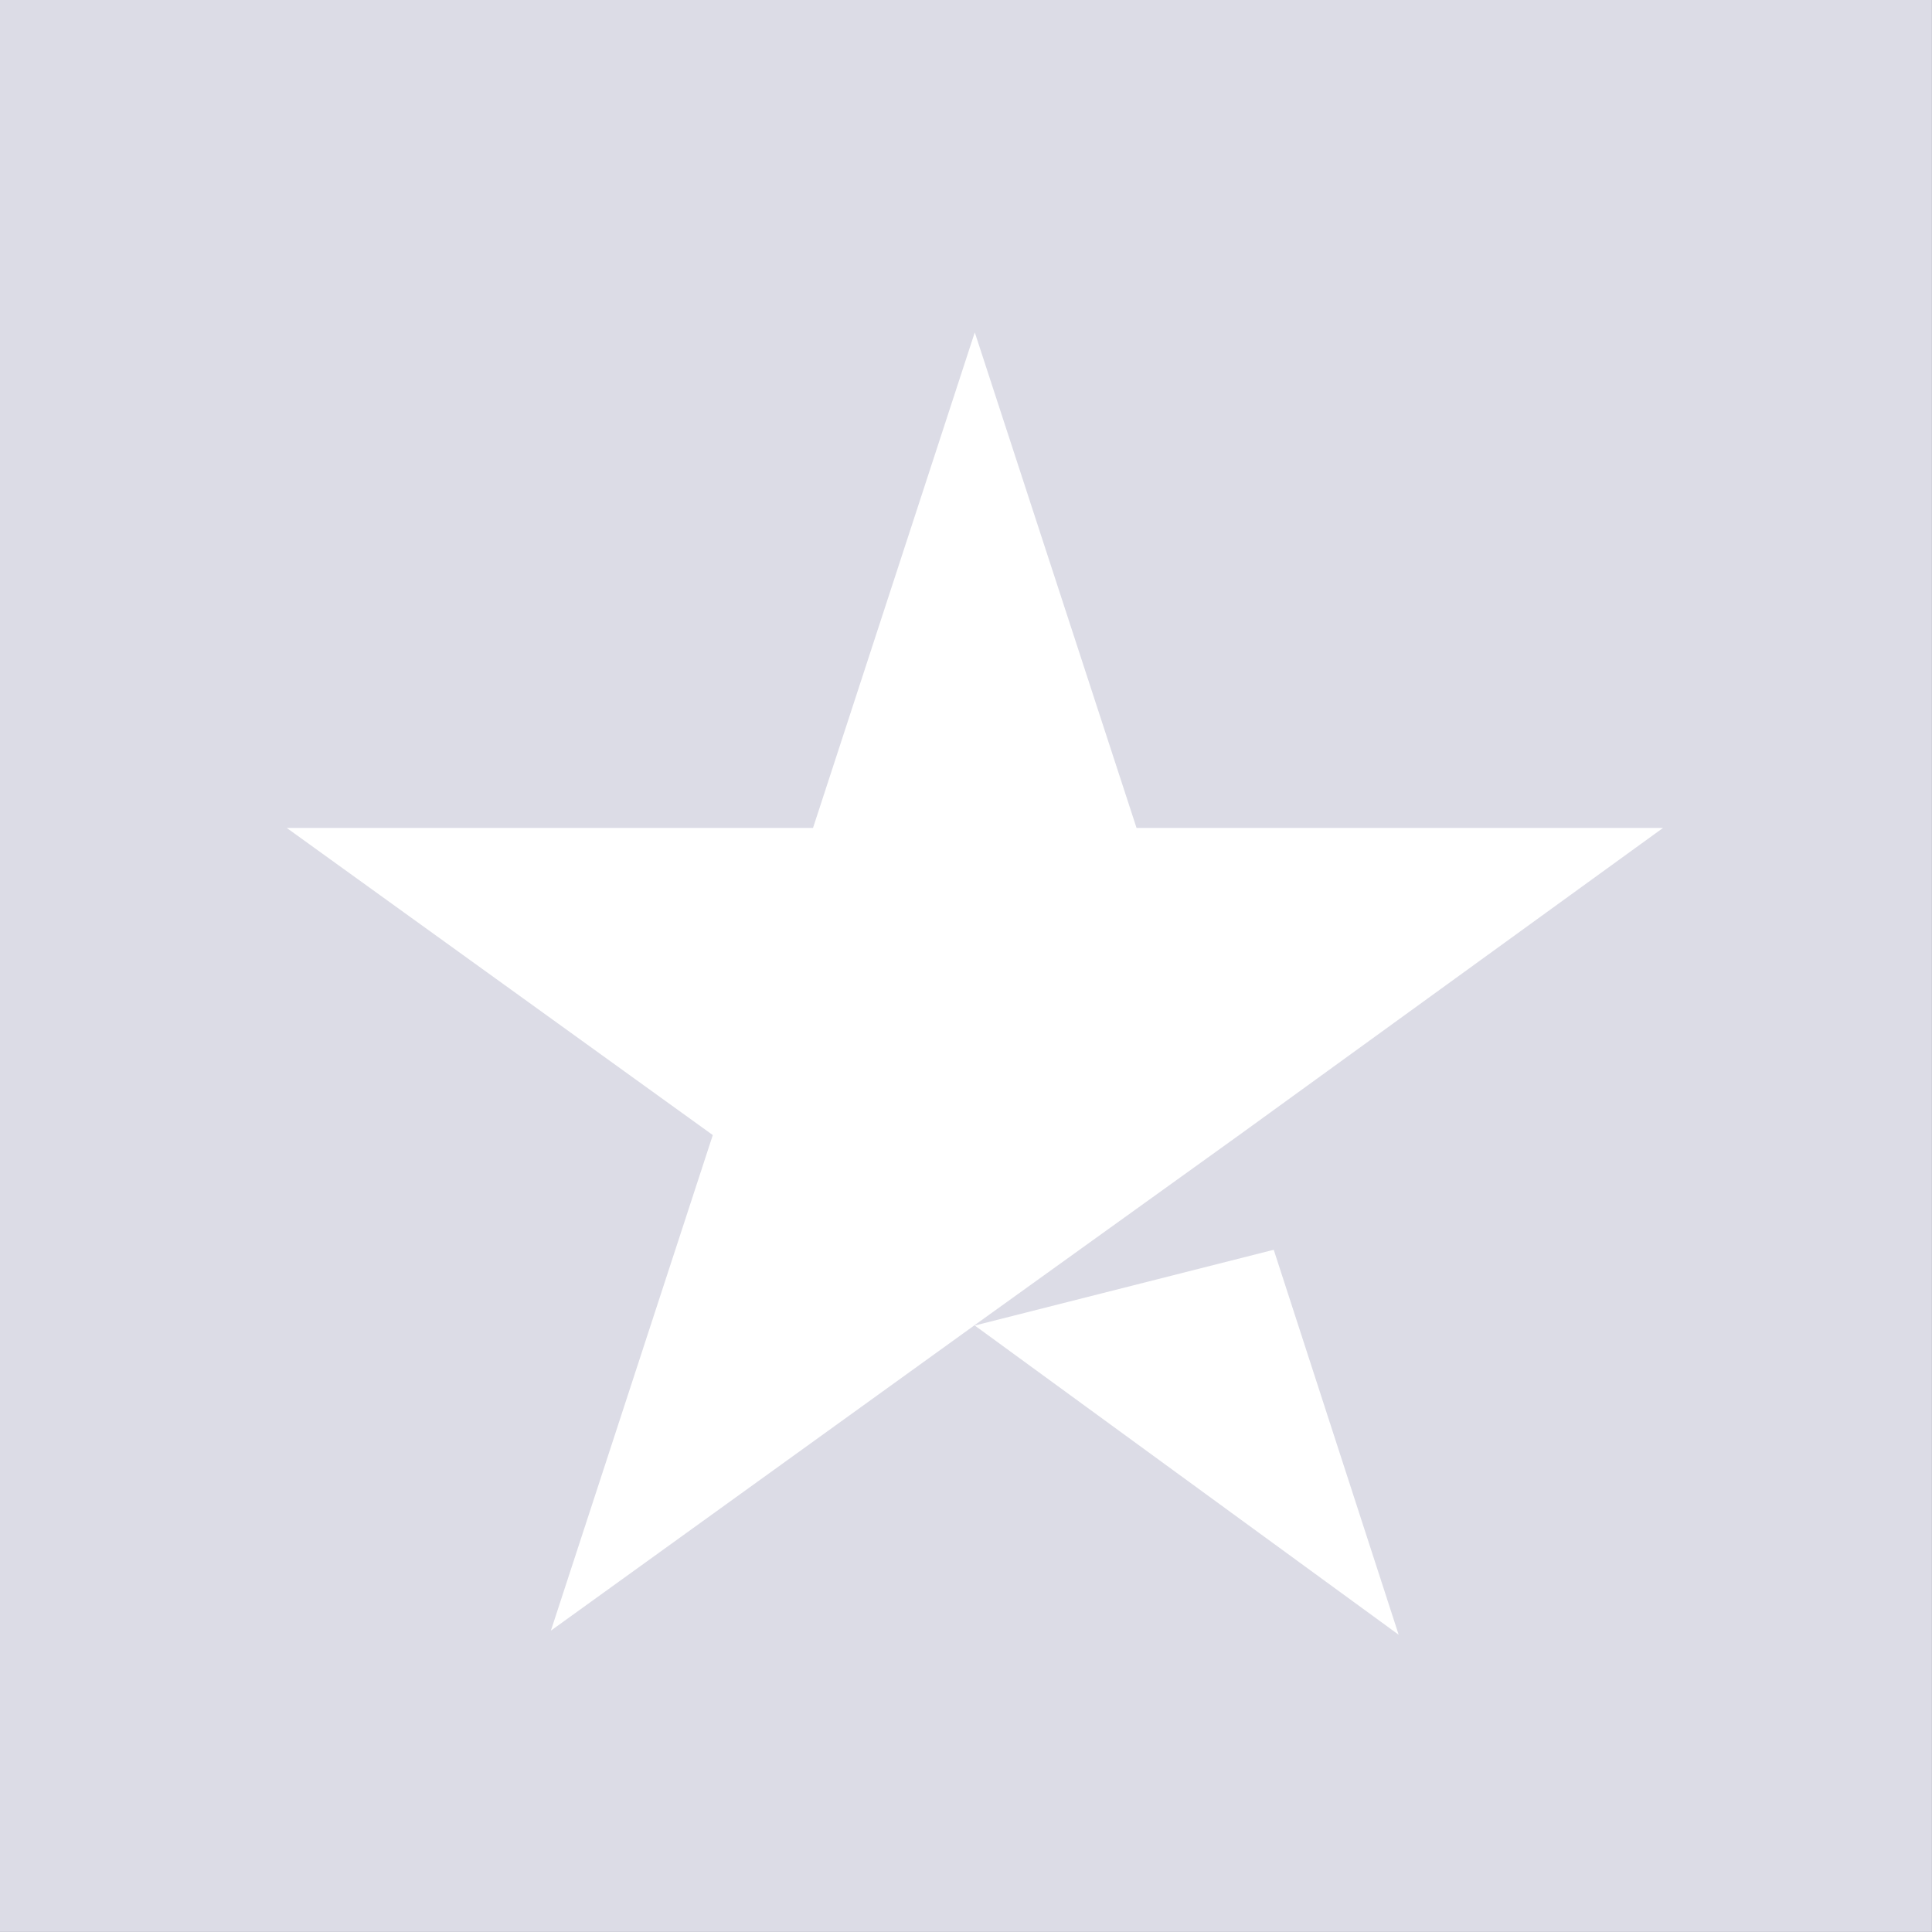 <svg xmlns="http://www.w3.org/2000/svg" width="40.811" height="40.81" viewBox="0 0 40.811 40.81">
  <rect x="0" y="0" width="40.811" height="40.81" fill="#333333" stroke="none"/>
  <g id="Groupe_3193" data-name="Groupe 3193" transform="translate(9561.697 4336.061)">
    <rect id="Rectangle_4" data-name="Rectangle 4" width="40.81" height="40.81" transform="translate(-9561.697 -4336.061)" fill="#dcdce6"/>
    <path id="Tracé_7" data-name="Tracé 7" d="M236.934,37.179l6.315-1.6,2.639,8.132Zm14.534-10.511H240.351L236.934,16.2l-3.417,10.468H222.4l9,6.488L227.98,43.624l9-6.488,5.537-3.979,8.954-6.488Z" transform="translate(-9778.04 -4345.24)" fill="#fff"/>
  </g>
</svg>
